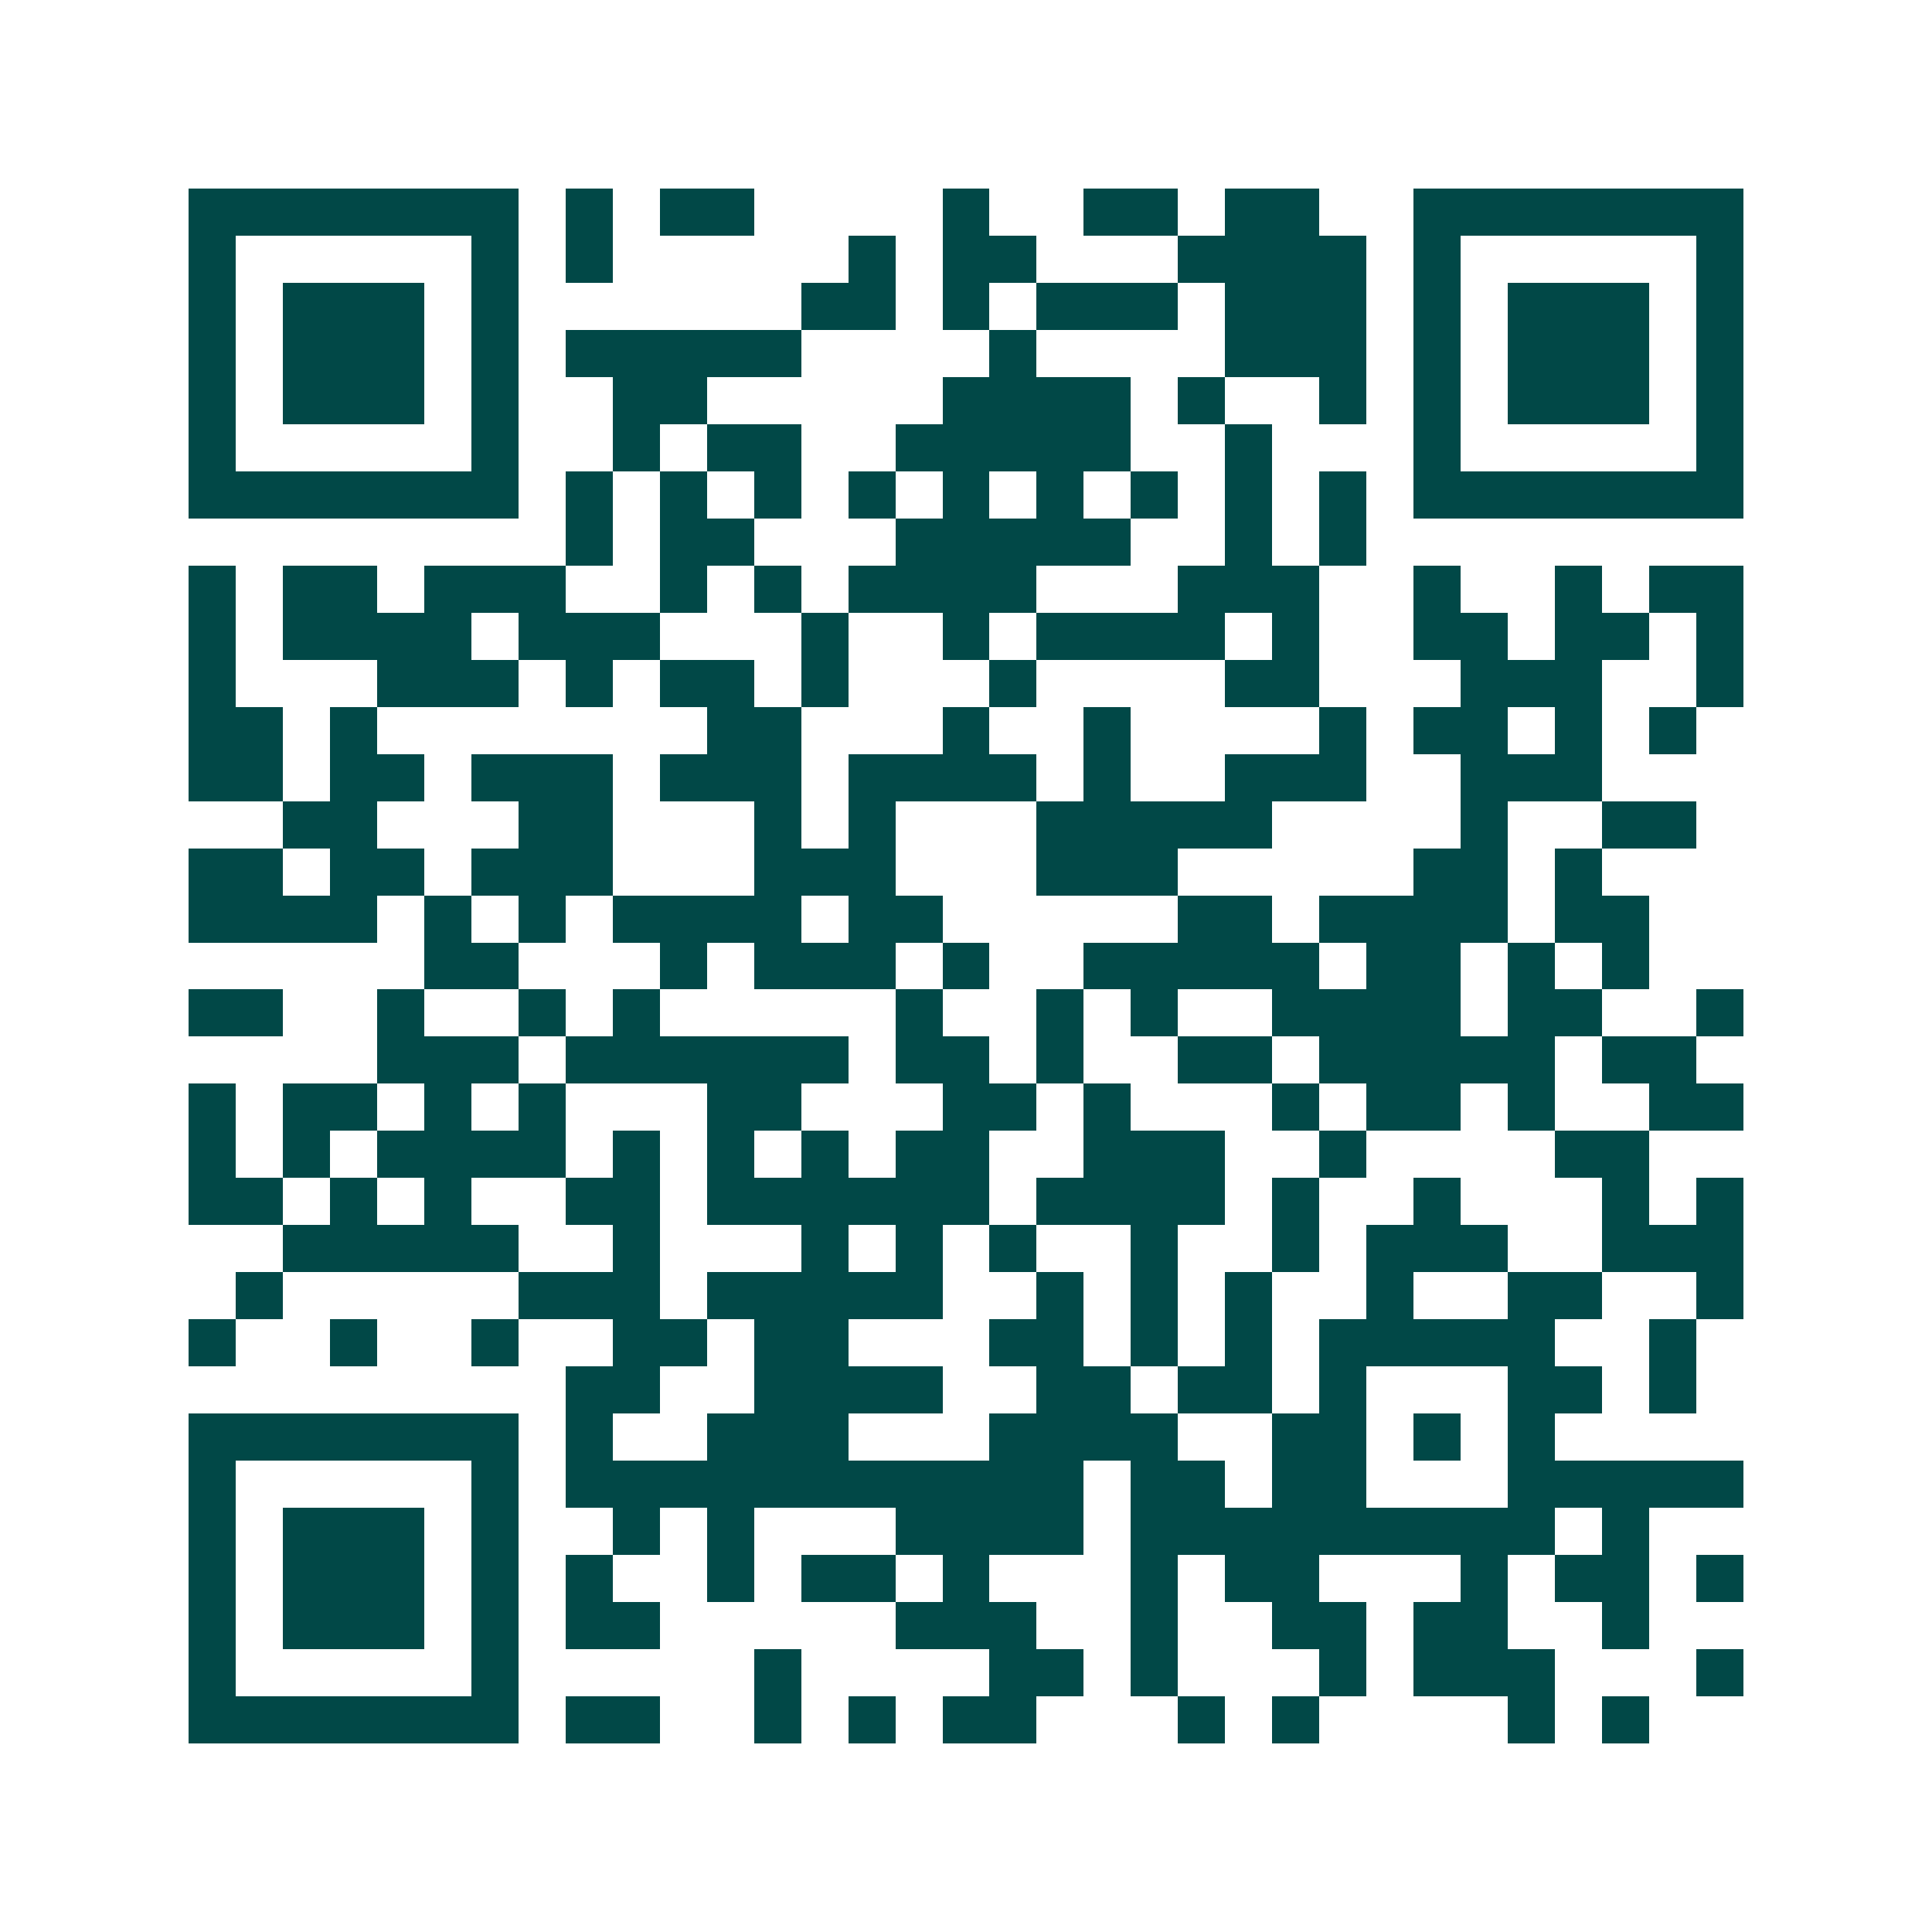 <svg xmlns="http://www.w3.org/2000/svg" width="200" height="200" viewBox="0 0 41 41" shape-rendering="crispEdges"><path fill="#ffffff" d="M0 0h41v41H0z"/><path stroke="#014847" d="M4 4.5h7m1 0h1m1 0h2m4 0h1m2 0h2m1 0h2m2 0h7M4 5.5h1m5 0h1m1 0h1m5 0h1m1 0h2m3 0h4m1 0h1m5 0h1M4 6.5h1m1 0h3m1 0h1m6 0h2m1 0h1m1 0h3m1 0h3m1 0h1m1 0h3m1 0h1M4 7.5h1m1 0h3m1 0h1m1 0h5m4 0h1m4 0h3m1 0h1m1 0h3m1 0h1M4 8.5h1m1 0h3m1 0h1m2 0h2m5 0h4m1 0h1m2 0h1m1 0h1m1 0h3m1 0h1M4 9.5h1m5 0h1m2 0h1m1 0h2m2 0h5m2 0h1m3 0h1m5 0h1M4 10.5h7m1 0h1m1 0h1m1 0h1m1 0h1m1 0h1m1 0h1m1 0h1m1 0h1m1 0h1m1 0h7M12 11.5h1m1 0h2m3 0h5m2 0h1m1 0h1M4 12.5h1m1 0h2m1 0h3m2 0h1m1 0h1m1 0h4m3 0h3m2 0h1m2 0h1m1 0h2M4 13.5h1m1 0h4m1 0h3m3 0h1m2 0h1m1 0h4m1 0h1m2 0h2m1 0h2m1 0h1M4 14.5h1m3 0h3m1 0h1m1 0h2m1 0h1m3 0h1m4 0h2m3 0h3m2 0h1M4 15.5h2m1 0h1m7 0h2m3 0h1m2 0h1m4 0h1m1 0h2m1 0h1m1 0h1M4 16.5h2m1 0h2m1 0h3m1 0h3m1 0h4m1 0h1m2 0h3m2 0h3M6 17.5h2m3 0h2m3 0h1m1 0h1m3 0h5m4 0h1m2 0h2M4 18.5h2m1 0h2m1 0h3m3 0h3m3 0h3m5 0h2m1 0h1M4 19.5h4m1 0h1m1 0h1m1 0h4m1 0h2m5 0h2m1 0h4m1 0h2M9 20.5h2m3 0h1m1 0h3m1 0h1m2 0h5m1 0h2m1 0h1m1 0h1M4 21.5h2m2 0h1m2 0h1m1 0h1m5 0h1m2 0h1m1 0h1m2 0h4m1 0h2m2 0h1M8 22.5h3m1 0h6m1 0h2m1 0h1m2 0h2m1 0h5m1 0h2M4 23.5h1m1 0h2m1 0h1m1 0h1m3 0h2m3 0h2m1 0h1m3 0h1m1 0h2m1 0h1m2 0h2M4 24.5h1m1 0h1m1 0h4m1 0h1m1 0h1m1 0h1m1 0h2m2 0h3m2 0h1m4 0h2M4 25.5h2m1 0h1m1 0h1m2 0h2m1 0h6m1 0h4m1 0h1m2 0h1m3 0h1m1 0h1M6 26.5h5m2 0h1m3 0h1m1 0h1m1 0h1m2 0h1m2 0h1m1 0h3m2 0h3M5 27.5h1m5 0h3m1 0h5m2 0h1m1 0h1m1 0h1m2 0h1m2 0h2m2 0h1M4 28.5h1m2 0h1m2 0h1m2 0h2m1 0h2m3 0h2m1 0h1m1 0h1m1 0h5m2 0h1M12 29.5h2m2 0h4m2 0h2m1 0h2m1 0h1m3 0h2m1 0h1M4 30.5h7m1 0h1m2 0h3m3 0h4m2 0h2m1 0h1m1 0h1M4 31.5h1m5 0h1m1 0h11m1 0h2m1 0h2m3 0h5M4 32.5h1m1 0h3m1 0h1m2 0h1m1 0h1m3 0h4m1 0h9m1 0h1M4 33.5h1m1 0h3m1 0h1m1 0h1m2 0h1m1 0h2m1 0h1m3 0h1m1 0h2m3 0h1m1 0h2m1 0h1M4 34.5h1m1 0h3m1 0h1m1 0h2m5 0h3m2 0h1m2 0h2m1 0h2m2 0h1M4 35.5h1m5 0h1m5 0h1m4 0h2m1 0h1m3 0h1m1 0h3m3 0h1M4 36.5h7m1 0h2m2 0h1m1 0h1m1 0h2m3 0h1m1 0h1m4 0h1m1 0h1"/></svg>
